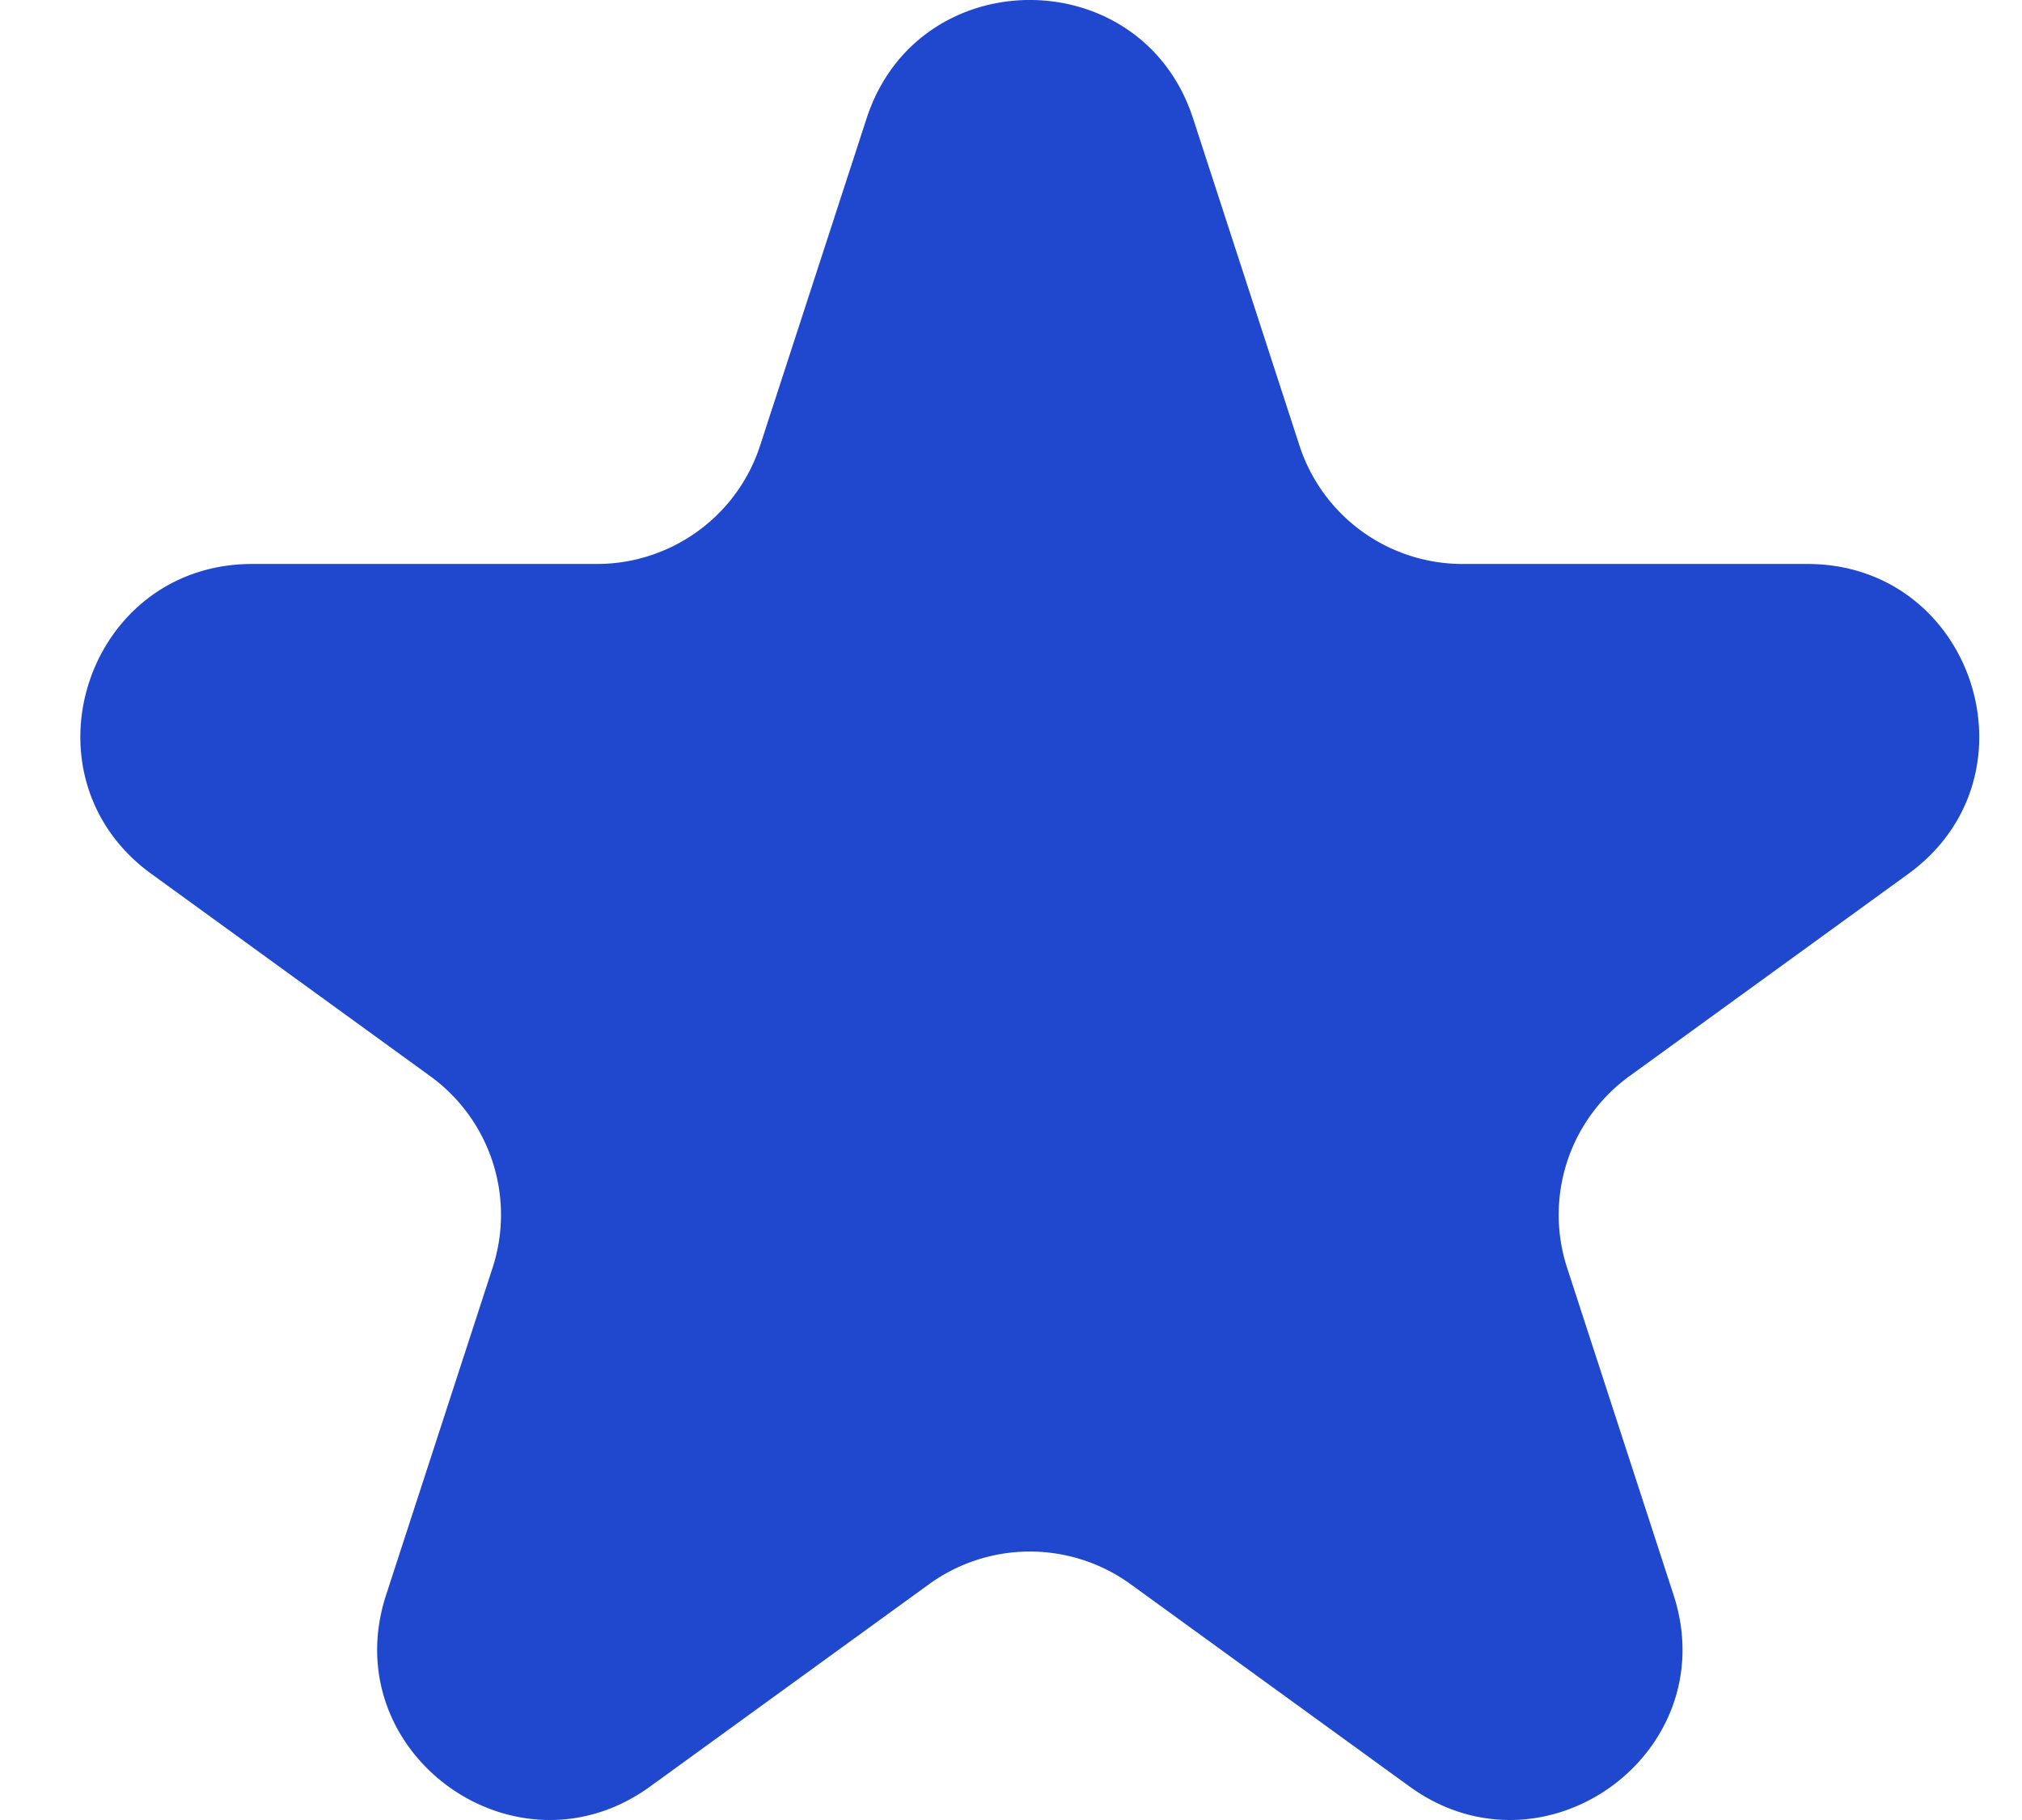 <svg width="20" height="18" viewBox="0 0 25 23" fill="none" xmlns="http://www.w3.org/2000/svg"><path d="M10.675 1.496c.65-1.995 3.476-1.995 4.126 0l1.345 4.135a2.168 2.168 0 0 0 2.063 1.496h4.356c2.1 0 2.974 2.684 1.275 3.917L20.316 13.6a2.163 2.163 0 0 0-.788 2.42l1.346 4.136c.65 1.995-1.638 3.654-3.338 2.42l-3.523-2.555a2.172 2.172 0 0 0-2.55 0l-3.524 2.556c-1.7 1.232-3.987-.426-3.337-2.421l1.346-4.135A2.163 2.163 0 0 0 5.16 13.6l-3.524-2.556C-.064 9.811.81 7.127 2.911 7.127h4.355c.94 0 1.773-.604 2.063-1.496l1.346-4.135z" fill="#1F48CE"/></svg>